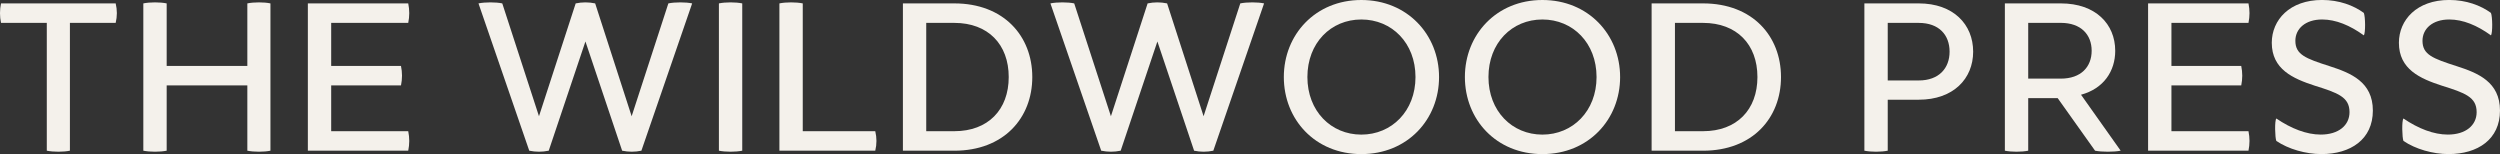 <svg viewBox="0 0 1897.57 116.96" xmlns="http://www.w3.org/2000/svg" id="a"><rect x="0" y="0" width="1897.57" height="116.96" fill="#333333" stroke="none"/><path style="fill:#f4f1eb;" d="M87.8,17.37h-34.74v97.01c-4.82,1.03-12.56,1.03-17.54,0V17.37H.77C-.26,12.38-.26,7.57.77,2.58h87.03c1.2,4.99,1.2,9.8,0,14.79Z"></path><path style="fill:#f4f1eb;" d="M205.28,2.58v111.8c-4.82,1.03-12.56,1.03-17.54,0v-49.54h-61.23v49.54c-4.99,1.03-12.73,1.03-17.72,0V2.58c4.99-1.03,12.73-1.03,17.72,0v47.47h61.23V2.58c4.99-1.03,12.73-1.03,17.54,0Z"></path><path style="fill:#f4f1eb;" d="M309.86,114.38h-76.19V2.58h76.19c1.03,4.99,1.03,9.8,0,14.79h-58.48v32.68h52.98c1.03,4.99,1.03,9.8,0,14.79h-52.98v34.74h58.48c1.03,4.99,1.03,9.8,0,14.79Z"></path><path style="fill:#f4f1eb;" d="M472.22,114.38l-27.86-82.9-27.86,82.9c-4.99,1.03-9.8,1.03-14.79,0L363.18,2.58c4.99-1.03,13.24-1.03,18.06,0l27.86,85.65L436.96,2.58c4.99-1.03,9.8-1.03,14.79,0l27.69,85.65L507.31,2.58c4.99-1.03,13.24-1.03,18.06,0l-38.53,111.8c-4.82,1.03-9.8,1.03-14.62,0Z"></path><path style="fill:#f4f1eb;" d="M545.67,114.38V2.58c4.99-1.03,12.73-1.03,17.72,0v111.8c-4.99,1.03-12.73,1.03-17.72,0Z"></path><path style="fill:#f4f1eb;" d="M664.34,114.38h-72.75V2.58c4.99-1.03,12.73-1.03,17.72,0v97.01h55.04c1.2,4.99,1.2,9.8,0,14.79Z"></path><path style="fill:#f4f1eb;" d="M783.54,58.48c0,31.13-21.67,55.9-59.17,55.9h-39.04V2.58h39.04c37.5,0,59.17,24.77,59.17,55.9ZM765.65,58.48c0-24.77-15.65-41.11-41.28-41.11h-21.33v82.21h21.33c25.63,0,41.28-16.34,41.28-41.11Z"></path><path style="fill:#f4f1eb;" d="M906.35,114.38l-27.86-82.9-27.86,82.9c-4.99,1.03-9.8,1.03-14.79,0L797.3,2.58c4.99-1.03,13.24-1.03,18.06,0l27.86,85.65,27.86-85.65c4.99-1.03,9.8-1.03,14.79,0l27.69,85.65,27.86-85.65c4.99-1.03,13.24-1.03,18.06,0l-38.53,111.8c-4.82,1.03-9.8,1.03-14.62,0Z"></path><path style="fill:#f4f1eb;" d="M1092.28,58.48c0,32.16-23.91,58.48-59,58.48s-58.82-26.32-58.82-58.48S998.37,0,1033.28,0s59,26.32,59,58.48ZM992.35,58.48c0,25.8,17.89,43.69,40.94,43.69s41.11-17.89,41.11-43.69-17.89-43.69-41.11-43.69-40.94,17.89-40.94,43.69Z"></path><path style="fill:#f4f1eb;" d="M1229.71,58.48c0,32.16-23.91,58.48-59,58.48s-58.82-26.32-58.82-58.48S1135.79,0,1170.71,0s59,26.32,59,58.48ZM1129.78,58.48c0,25.8,17.89,43.69,40.94,43.69s41.11-17.89,41.11-43.69-17.89-43.69-41.11-43.69-40.94,17.89-40.94,43.69Z"></path><path style="fill:#f4f1eb;" d="M1351.83,58.48c0,31.13-21.67,55.9-59.17,55.9h-39.04V2.58h39.04c37.5,0,59.17,24.77,59.17,55.9ZM1333.94,58.48c0-24.77-15.65-41.11-41.28-41.11h-21.33v82.21h21.33c25.63,0,41.28-16.34,41.28-41.11Z"></path><path style="fill:#f4f1eb;" d="M1497.68,39.22c0,20.47-14.96,36.46-41.28,36.46h-23.56v38.7c-4.99,1.03-12.73,1.03-17.72,0V2.58h41.28c26.32,0,41.28,16,41.28,36.64ZM1479.79,39.22c0-12.73-8.08-21.84-23.39-21.84h-23.56v43.69h23.56c15.31,0,23.39-9.29,23.39-21.84Z"></path><path style="fill:#f4f1eb;" d="M1605.52,38.53c0,15.48-8.77,28.72-25.97,33.37l30.1,42.48c-4.99,1.03-14.45,1.03-19.44,0l-28.38-39.9h-22.36v39.9c-4.99,1.03-12.73,1.03-17.72,0V2.58h42.48c26.32,0,41.28,15.65,41.28,35.95ZM1539.47,17.37v42.31h24.77c15.31,0,23.39-8.94,23.39-21.16s-8.08-21.16-23.39-21.16h-24.77Z"></path><path style="fill:#f4f1eb;" d="M1706.66,114.38h-76.2V2.58h76.2c1.03,4.99,1.03,9.8,0,14.79h-58.48v32.68h52.98c1.03,4.99,1.03,9.8,0,14.79h-52.98v34.74h58.48c1.03,4.99,1.03,9.8,0,14.79Z"></path><path style="fill:#f4f1eb;" d="M1794.2,9.8c1.2,2.75,1.38,15.31,0,17.03-10.49-7.57-21.16-12.04-31.65-12.04-12.73,0-20.3,7.05-20.3,16.17,0,10.49,7.74,13.42,25.97,19.26,16,5.16,32.85,11.87,32.85,33.71s-16.86,33.02-39.04,33.02c-11.87,0-25.11-3.78-34.23-9.98-1.03-2.41-1.38-15.48,0-17.03,11.35,7.74,23.05,12.21,33.71,12.21,13.59,0,21.84-7.05,21.84-17.03,0-11.52-8.94-14.62-26.49-20.12-16.34-5.33-32.51-12.38-32.51-32.51,0-17.37,13.59-32.51,38.18-32.51,12.9,0,23.91,4.13,31.65,9.8Z"></path><path style="fill:#f4f1eb;" d="M1890.69,9.8c1.2,2.75,1.38,15.31,0,17.03-10.49-7.57-21.16-12.04-31.65-12.04-12.73,0-20.3,7.05-20.3,16.17,0,10.49,7.74,13.42,25.97,19.26,16,5.16,32.85,11.87,32.85,33.71s-16.86,33.02-39.04,33.02c-11.87,0-25.11-3.78-34.23-9.98-1.03-2.41-1.38-15.48,0-17.03,11.35,7.74,23.05,12.21,33.71,12.21,13.59,0,21.84-7.05,21.84-17.03,0-11.52-8.94-14.62-26.49-20.12-16.34-5.33-32.51-12.38-32.51-32.51,0-17.37,13.59-32.51,38.18-32.51,12.9,0,23.91,4.13,31.65,9.8Z"></path></svg>